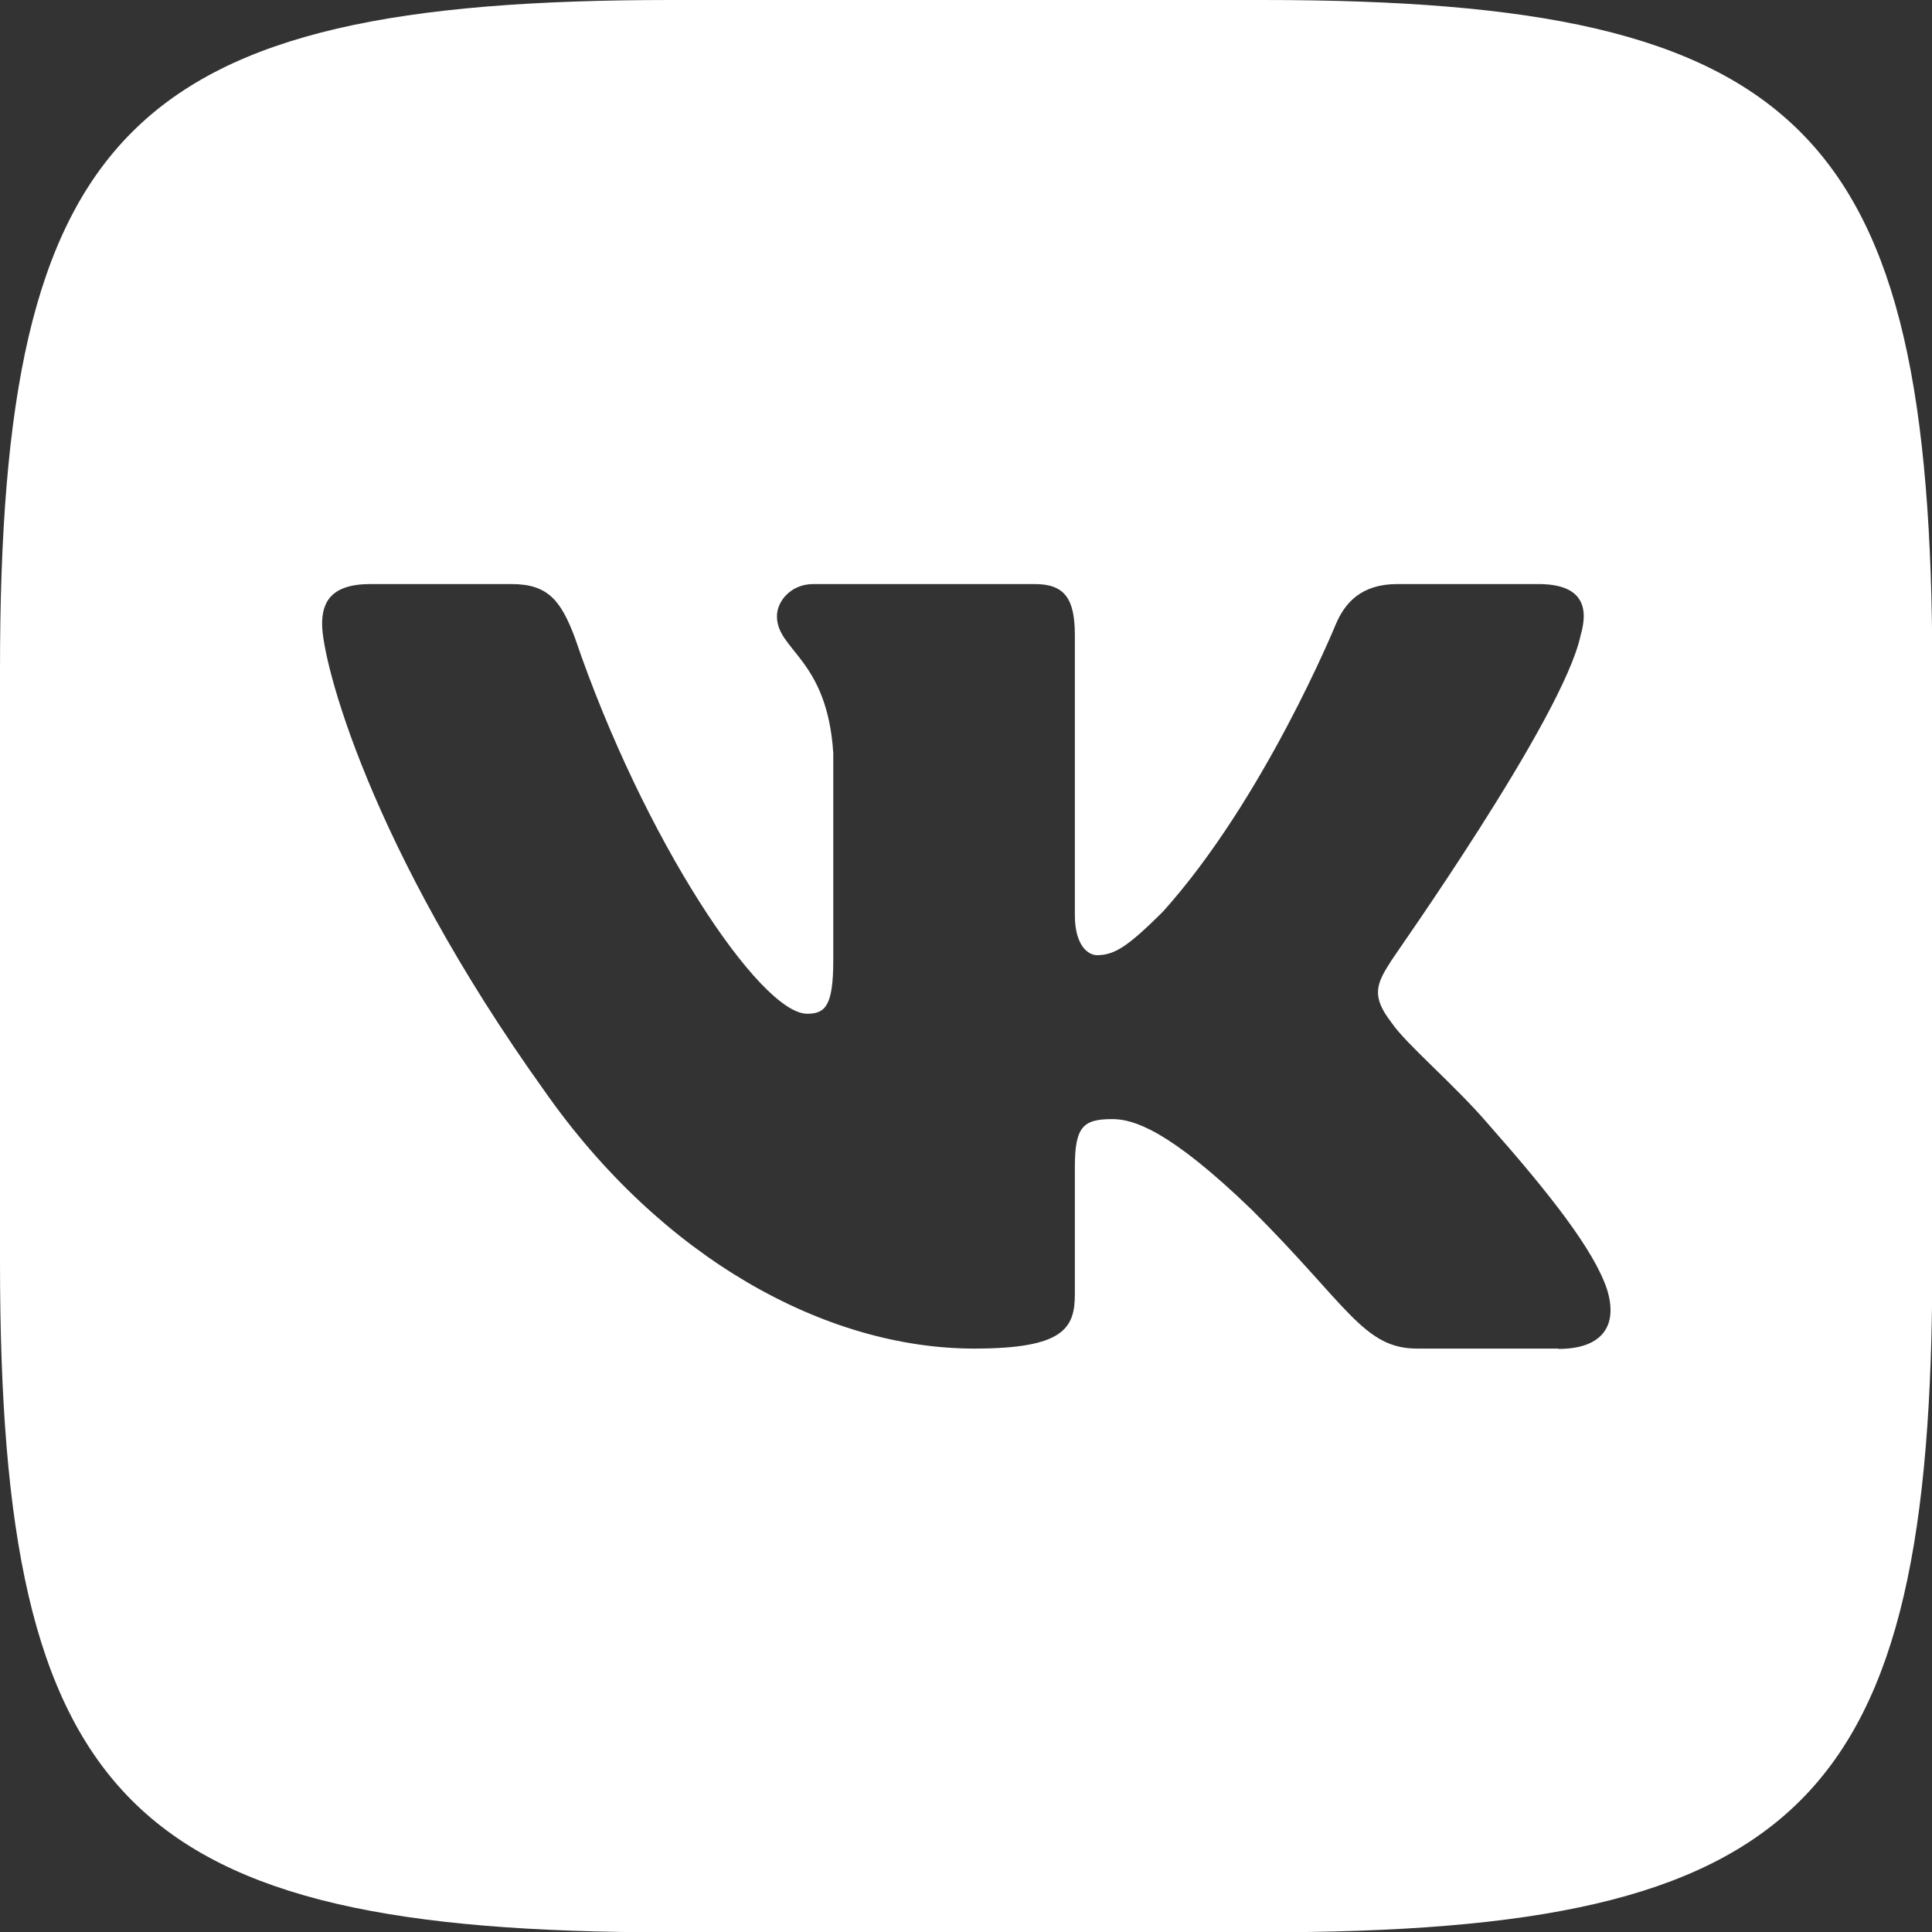 <?xml version="1.0" encoding="UTF-8"?>
<svg id="_图层_2" data-name="图层 2" xmlns="http://www.w3.org/2000/svg" viewBox="0 0 60.7 60.7">
  <rect x="0" y="0" width="60.7" height="60.7" fill="#333333" stroke="none"/>
  <defs>
    <style>
      .cls-1 {
        fill: #fff;
        fill-rule: evenodd;
        stroke-width: 0px;
      }
    </style>
  </defs>
  <g id="Layer_1" data-name="Layer 1">
    <path class="cls-1" d="m39.68,0h-18.62C4.05,0,0,4.05,0,21.03v18.62c0,17.01,4.02,21.06,21.03,21.06h18.62c17.01,0,21.06-4.02,21.06-21.03v-18.62C60.7,4.05,56.69,0,39.68,0Zm9.27,42.37h-4.43c-1.68,0-2.18-1.36-5.19-4.36-2.62-2.53-3.73-2.85-4.39-2.85-.92,0-1.17.25-1.17,1.52v3.98c0,1.07-.35,1.71-3.16,1.71-4.68,0-9.83-2.85-13.5-8.09-5.5-7.68-6.99-13.5-6.99-14.67,0-.66.25-1.26,1.52-1.26h4.43c1.14,0,1.55.51,1.99,1.68,2.15,6.32,5.82,11.82,7.3,11.82.57,0,.82-.25.82-1.68v-6.51c-.19-2.97-1.77-3.22-1.77-4.3,0-.47.44-1.01,1.14-1.01h6.96c.95,0,1.26.47,1.26,1.61v8.79c0,.95.41,1.26.7,1.26.57,0,1.01-.32,2.06-1.36,3.19-3.54,5.44-9.04,5.44-9.04.28-.66.79-1.26,1.93-1.26h4.43c1.33,0,1.61.66,1.33,1.61-.54,2.59-5.94,10.18-5.94,10.21-.47.73-.66,1.11,0,1.96.44.66,1.99,1.96,3.04,3.19,1.9,2.15,3.32,3.95,3.73,5.19.38,1.23-.25,1.87-1.52,1.87Z"/>
  </g>
</svg>